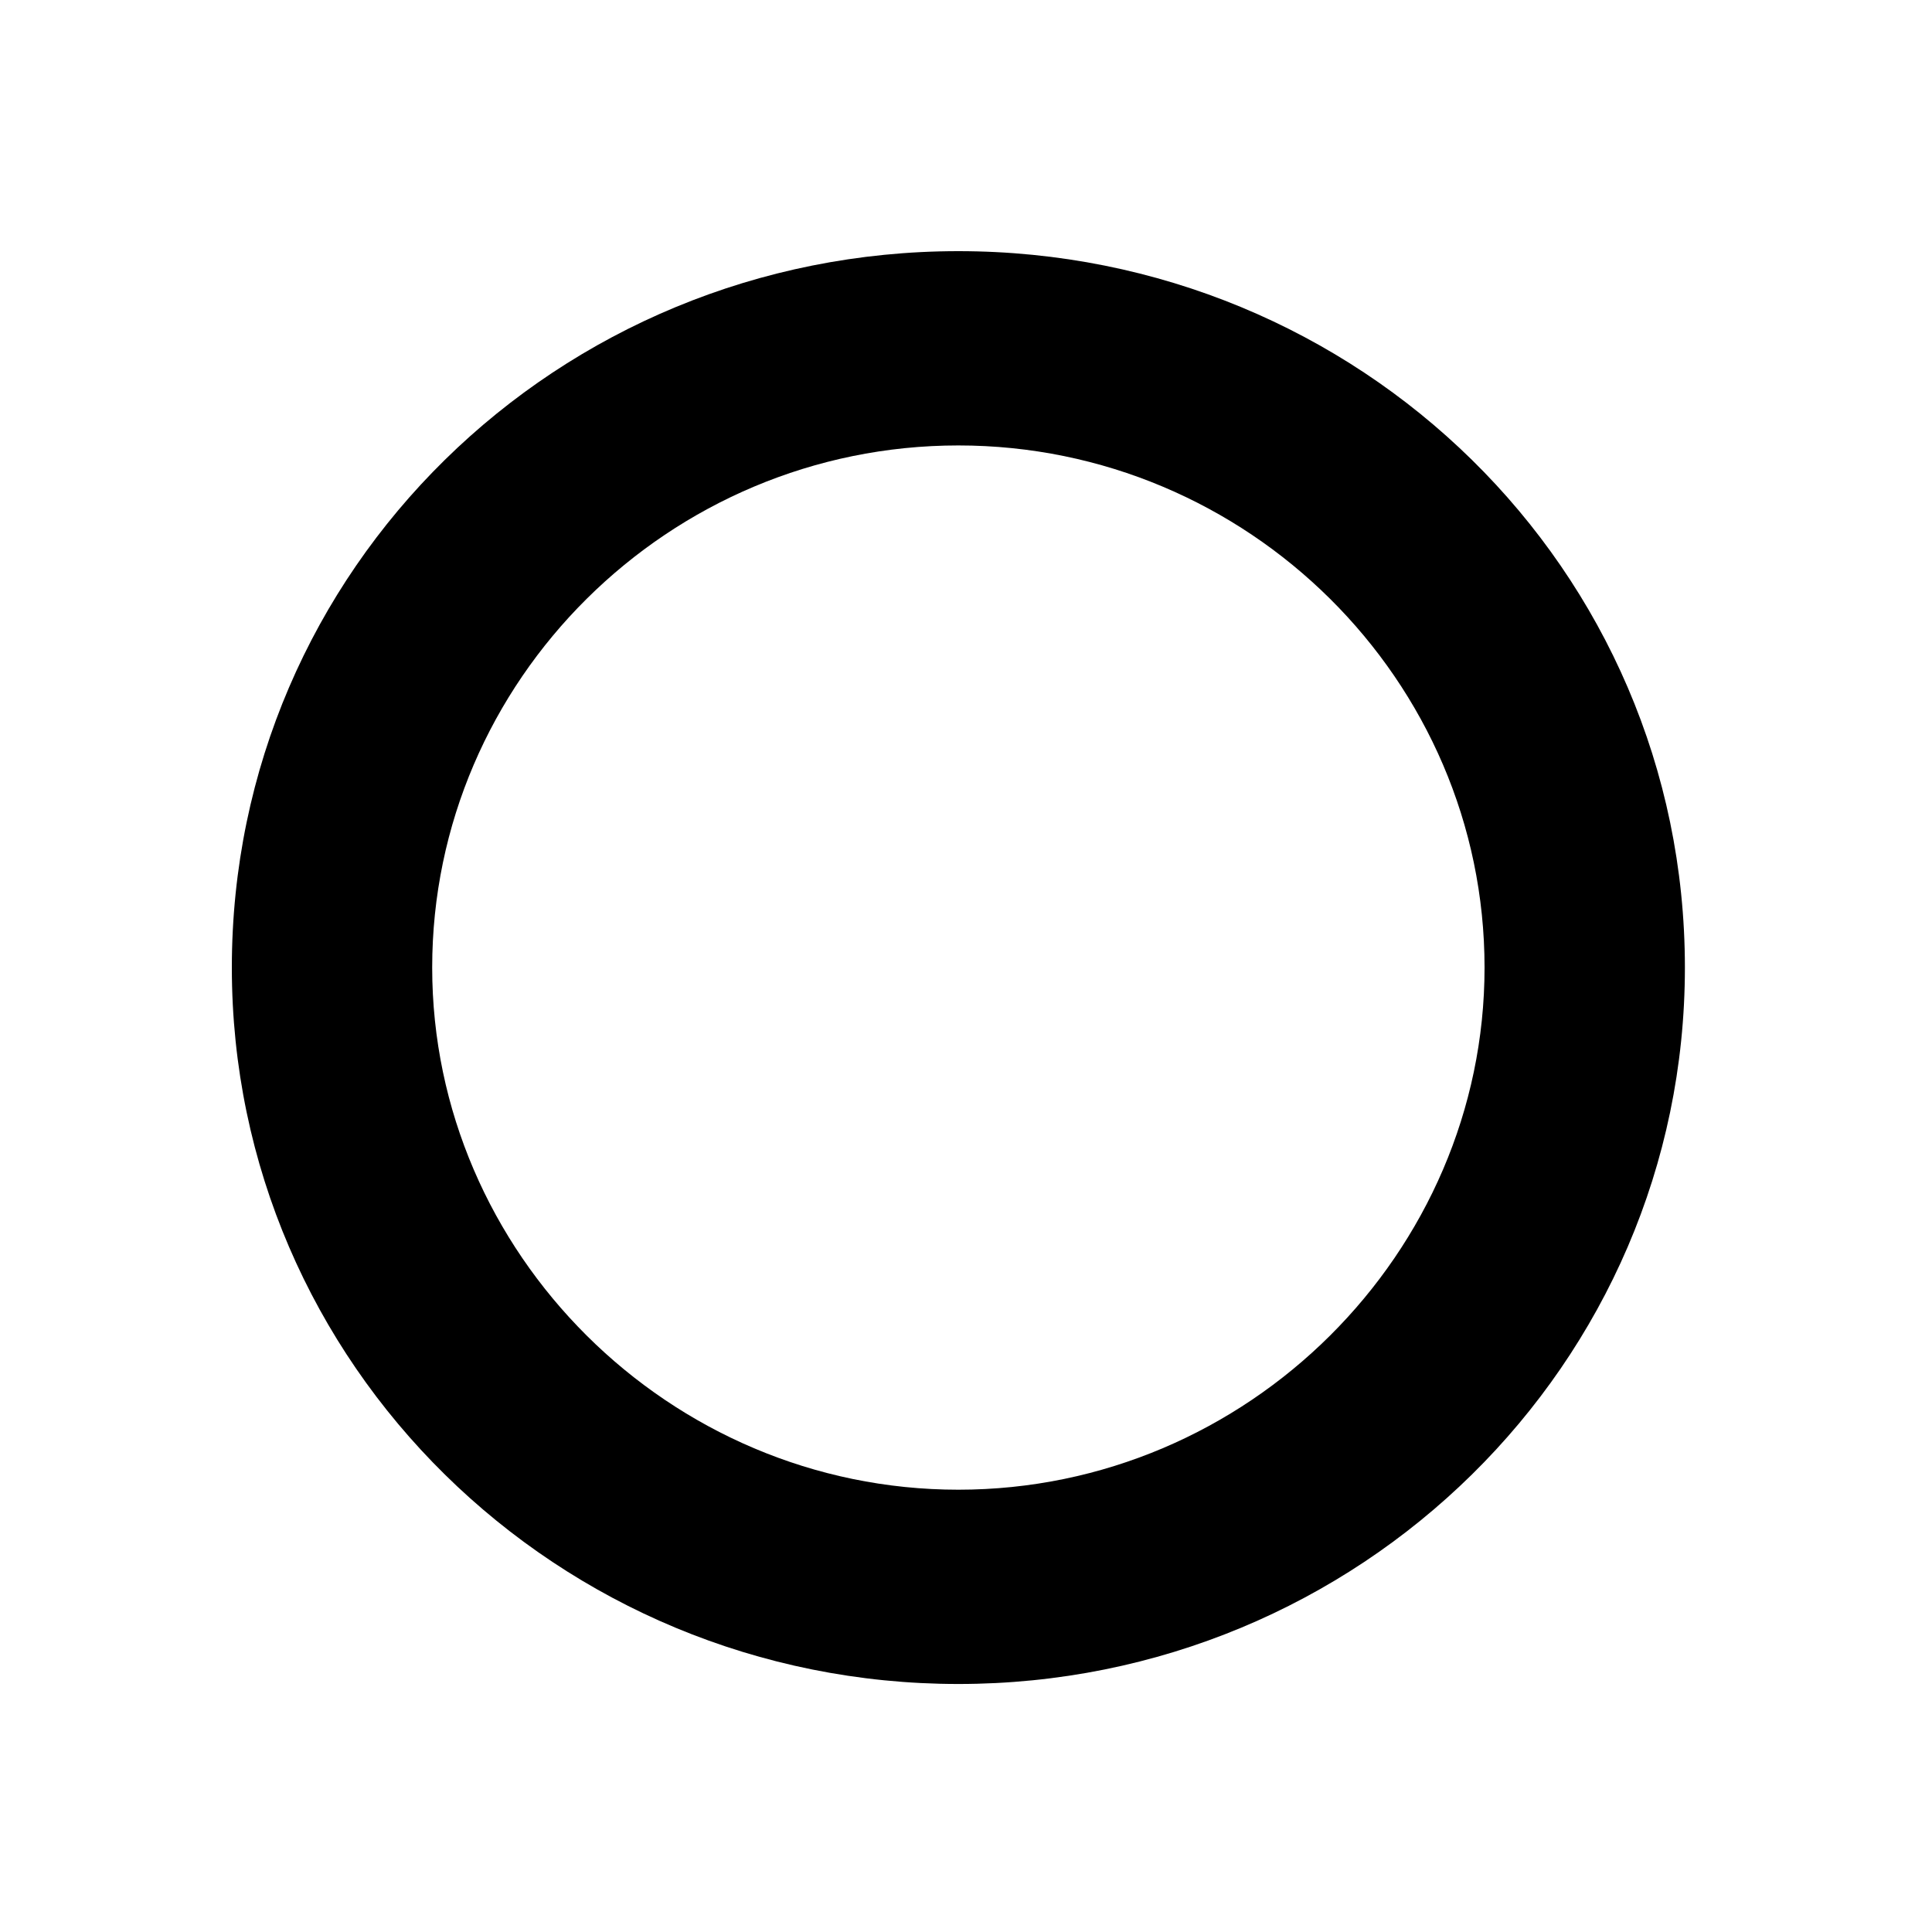 <svg width="100" height="100" viewBox="0 0 100 100" fill="none" xmlns="http://www.w3.org/2000/svg">
<rect width="100" height="100" fill="white"/>
<path d="M12 50.081C12 29.446 28.865 13 49.605 13C70.346 13 87.21 29.446 87.21 50.081C87.21 70.612 70.346 87.163 49.605 87.163C28.865 87.163 12 70.612 12 50.081ZM22.37 50.081C22.37 64.851 34.626 77.107 49.605 77.107C64.585 77.107 76.84 64.851 76.84 50.081C76.84 35.207 64.585 23.056 49.605 23.056C34.626 23.056 22.37 35.207 22.37 50.081Z" fill="black"/>
</svg>

